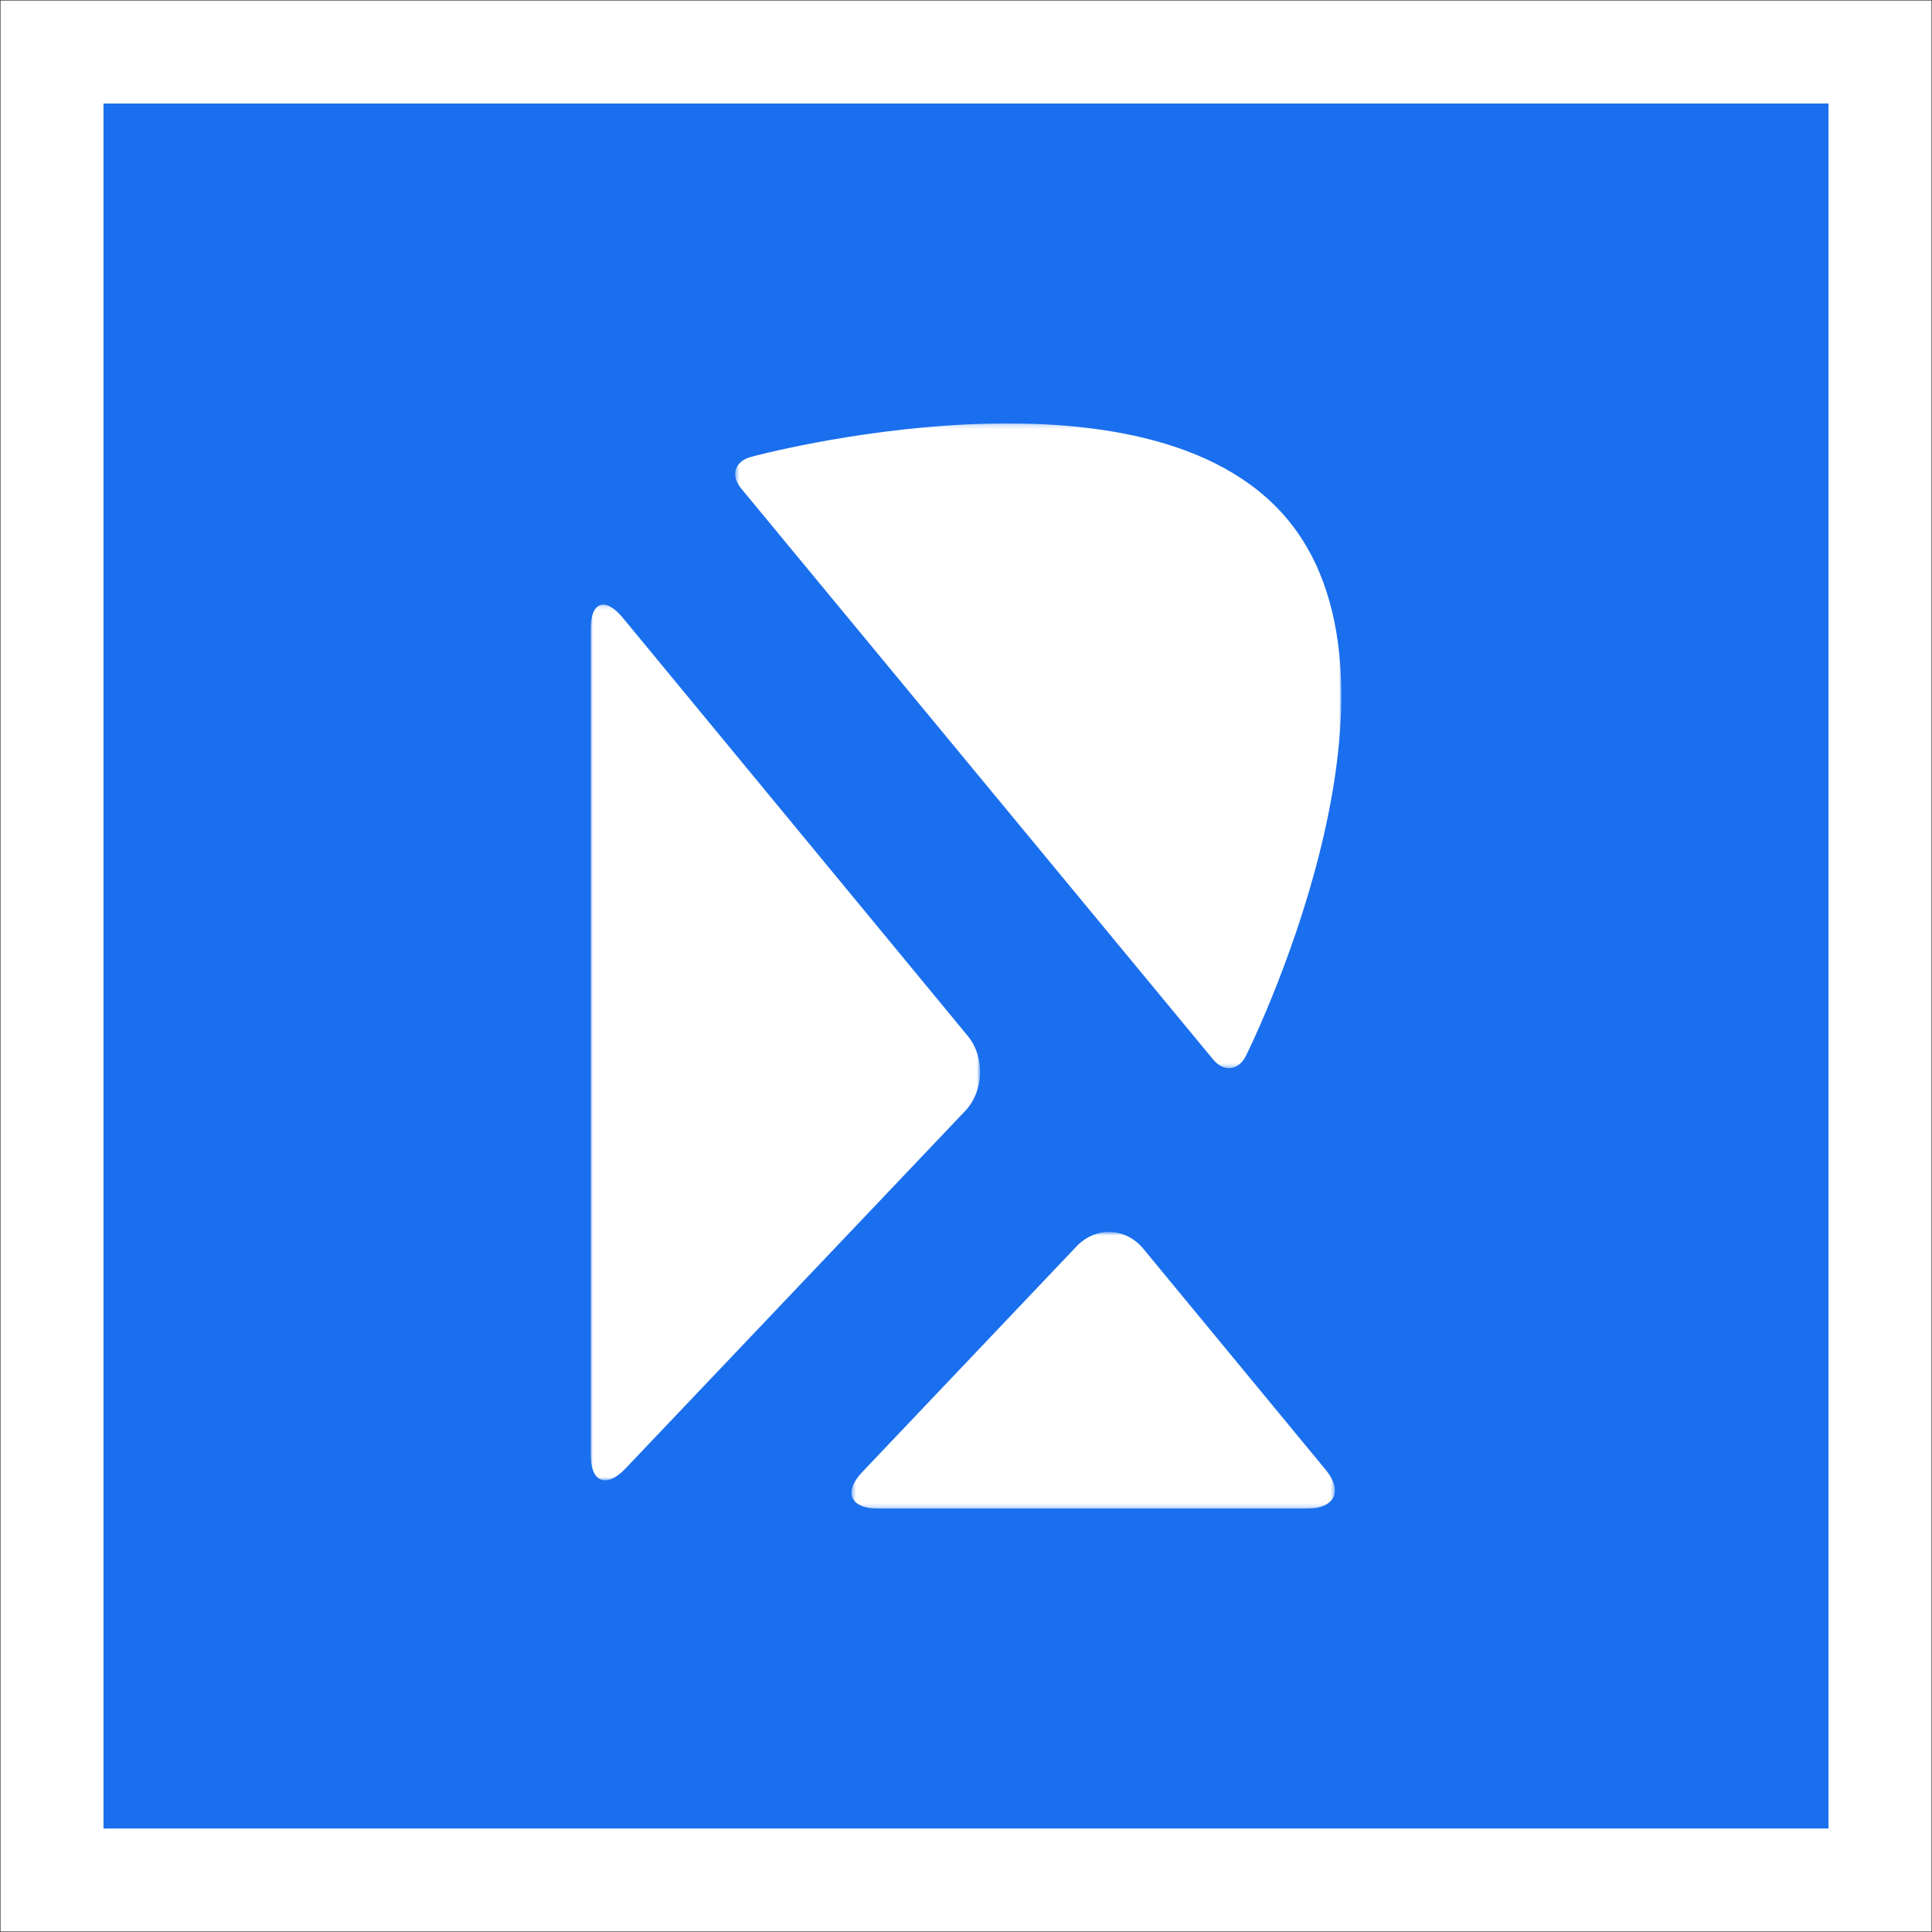 <svg width="448" height="448" viewBox="0 0 448 448" fill="none" xmlns="http://www.w3.org/2000/svg">
<rect x="0" y="0" width="448" height="448" fill="#333333" stroke="none"/>
<rect x="12.06" y="12.06" width="423.881" height="423.881" fill="#1A6FEE"/>
<rect x="12.06" y="12.06" width="423.881" height="423.881" stroke="white" stroke-width="23.881"/>
<mask id="mask0_1_207" style="mask-type:luminance" maskUnits="userSpaceOnUse" x="136" y="140" width="92" height="204">
<path fill-rule="evenodd" clip-rule="evenodd" d="M136.971 140.193H227.27V343.272H136.971V140.193Z" fill="white"/>
</mask>
<g mask="url(#mask0_1_207)">
<path fill-rule="evenodd" clip-rule="evenodd" d="M223.764 257.665C228.19 252.999 228.465 245.138 224.376 240.181L144.415 143.255C140.325 138.299 136.971 139.486 136.971 145.892V337.358C136.971 343.759 140.6 345.192 145.026 340.536L223.764 257.665Z" fill="white"/>
</g>
<mask id="mask1_1_207" style="mask-type:luminance" maskUnits="userSpaceOnUse" x="197" y="285" width="113" height="65">
<path fill-rule="evenodd" clip-rule="evenodd" d="M197.447 285.672H309.537V349.812H197.447V285.672Z" fill="white"/>
</mask>
<g mask="url(#mask1_1_207)">
<path fill-rule="evenodd" clip-rule="evenodd" d="M265.108 289.556C261.018 284.599 254.063 284.354 249.637 289.009L199.933 341.355C195.507 346.011 197.15 349.813 203.59 349.813H303.088C309.534 349.813 311.486 345.766 307.396 340.809L265.108 289.556Z" fill="white"/>
</g>
<mask id="mask2_1_207" style="mask-type:luminance" maskUnits="userSpaceOnUse" x="170" y="98" width="142" height="150">
<path fill-rule="evenodd" clip-rule="evenodd" d="M170.473 98.188H311.029V247.687H170.473V98.188Z" fill="white"/>
</mask>
<g mask="url(#mask2_1_207)">
<path fill-rule="evenodd" clip-rule="evenodd" d="M171.802 113.194C169.351 110.228 170.389 106.966 174.113 105.952C174.113 105.952 265.978 80.997 298.658 120.564C331.349 160.138 288.909 244.832 288.909 244.832C287.187 248.283 283.771 248.651 281.314 245.685L171.802 113.194Z" fill="white"/>
</g>
</svg>
